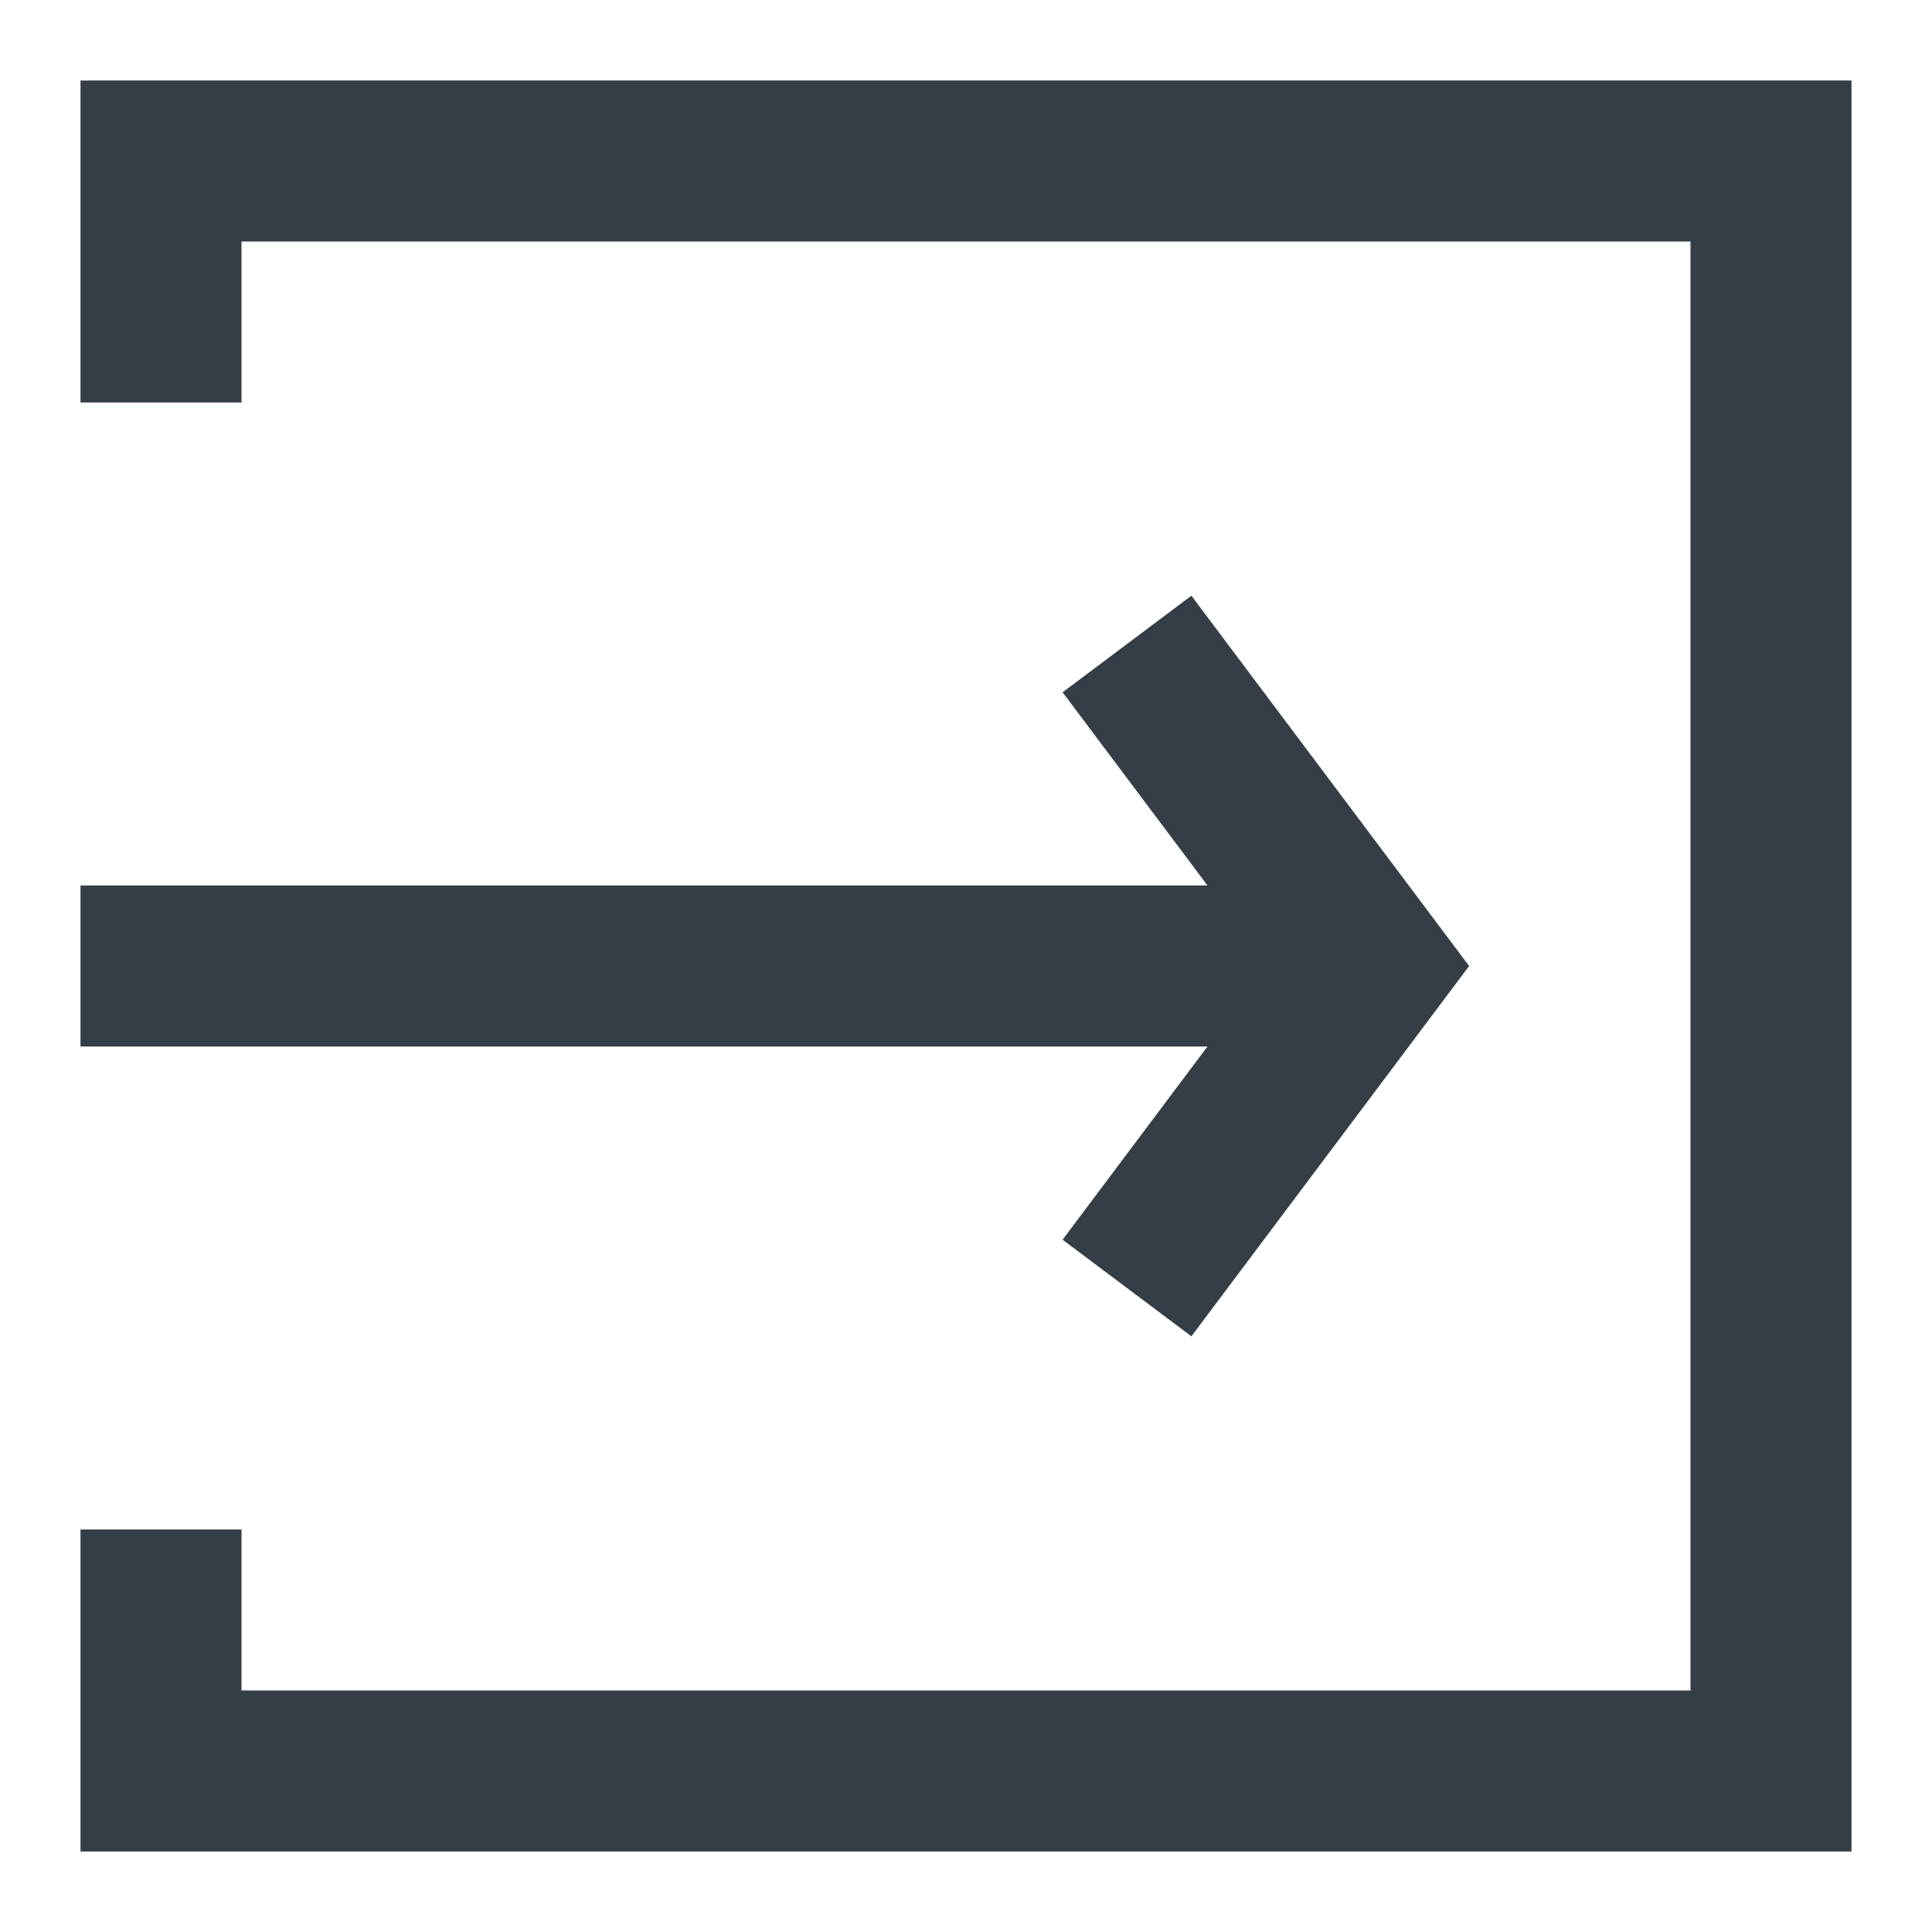 <svg width="24" height="24" viewBox="0 0 24 24" fill="#353E46" xmlns="http://www.w3.org/2000/svg">
<path d="M23 1H1V5H3V3H21V21H3V19H1V23H23V1Z" fill="#353E46"/>
<path d="M18.25 12L14.8 7.4L13.2 8.6L15 11H1V13H15L13.2 15.4L14.8 16.6L18.25 12Z" fill="#353E46"/>
</svg>
